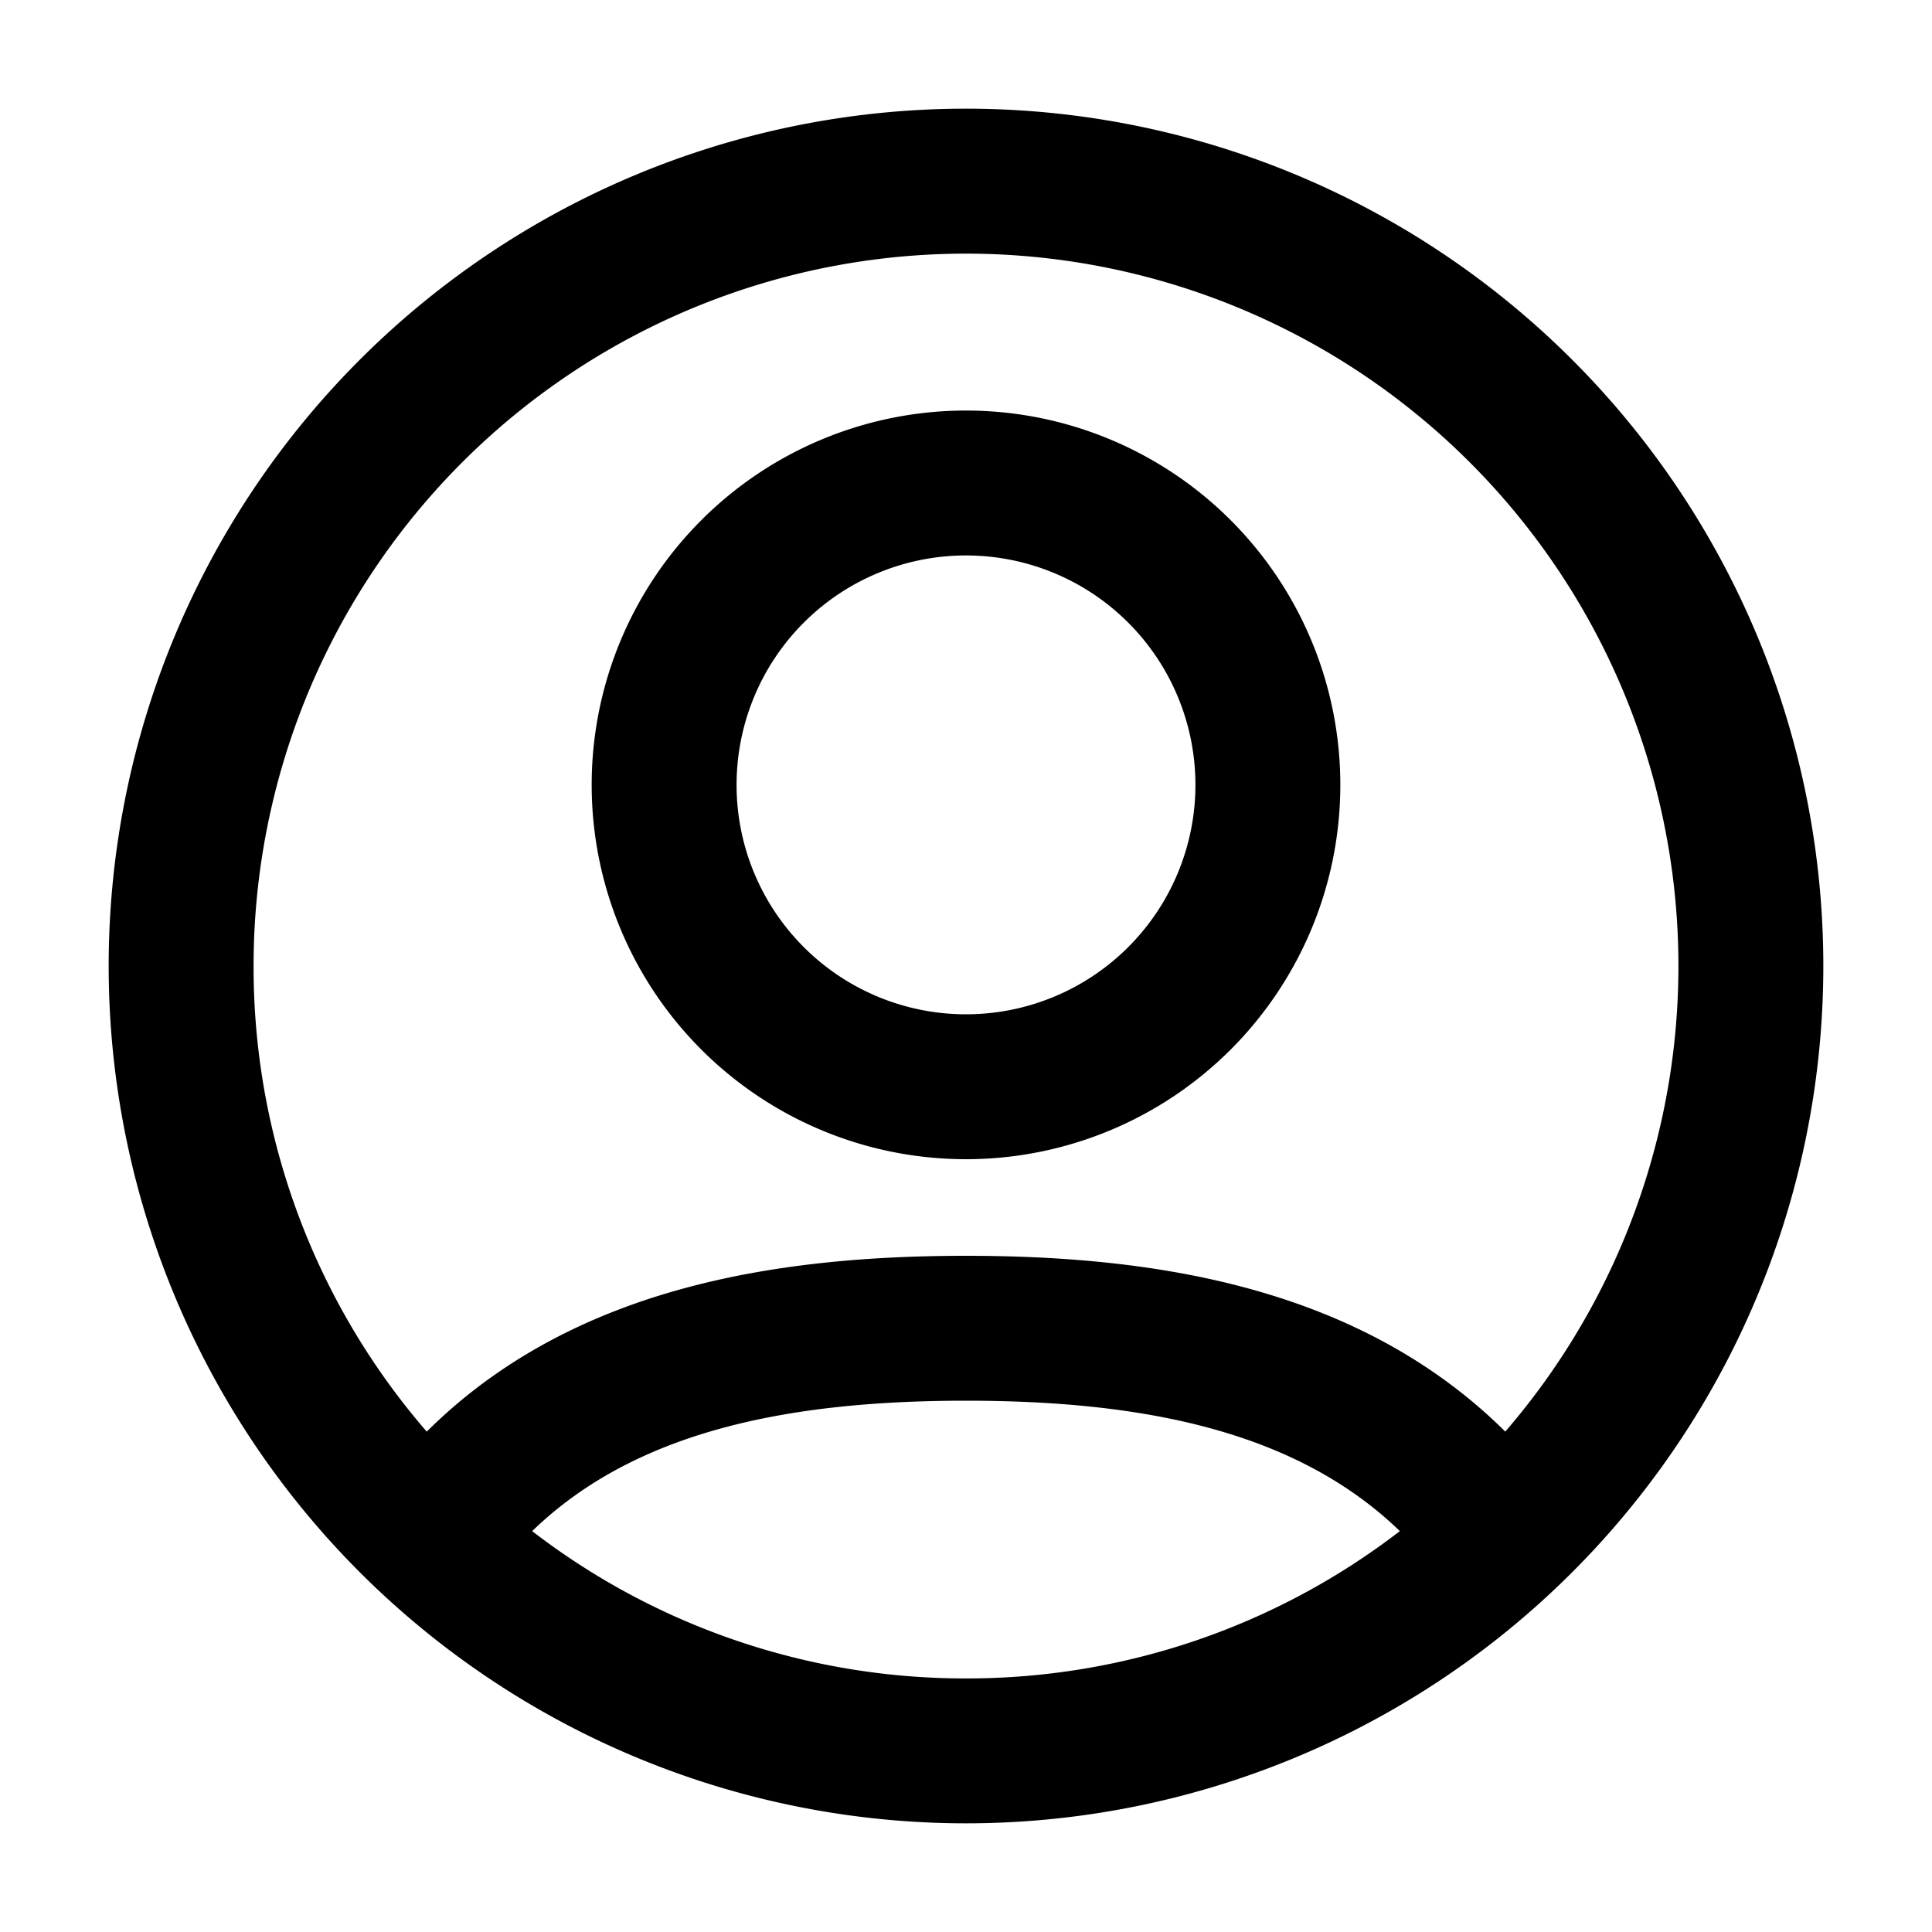 <svg
  xmlns="http://www.w3.org/2000/svg"
  width="16"
  height="16"
  fill="none"
  viewBox="0 0 16 16"
>
  <g clip-path="url(#prefix__clip0_3221_3784)">
    <path
      fill="currentColor"
      fill-rule="evenodd"
      d="M8 .9a7.1 7.1 0 1 0 0 14.2A7.1 7.1 0 0 0 8 .9ZM2.1 8a5.9 5.9 0 1 1 10.366 3.856 4.257 4.257 0 0 0-.196-.183C11.103 10.653 9.545 10.4 8 10.4c-1.545 0-3.104.253-4.27 1.273-.067.059-.132.12-.196.183A5.877 5.877 0 0 1 2.1 8Zm2.307 4.68A5.874 5.874 0 0 0 8 13.9a5.874 5.874 0 0 0 3.593-1.22 3.116 3.116 0 0 0-.113-.104c-.834-.729-2.025-.976-3.48-.976s-2.647.247-3.48.976a3.133 3.133 0 0 0-.113.104ZM1.9 17c0-.35.012-.683.035-1h1.203c-.01.13-.019.262-.025.4h9.774c-.007-.137-.015-.27-.026-.4h1.204c.023.317.035.65.035 1v.6H1.9V17ZM6.1 6.5a1.9 1.9 0 1 1 3.8 0 1.9 1.9 0 0 1-3.8 0ZM8 3.4a3.1 3.1 0 1 0 0 6.2 3.1 3.1 0 0 0 0-6.2Z"
      clip-rule="evenodd"
    />
  </g>
  <defs>
    <clipPath id="prefix__clip0_3221_3784">
      <path fill="#fff" d="M0 0h16v16H0z" />
    </clipPath>
  </defs>
</svg>
